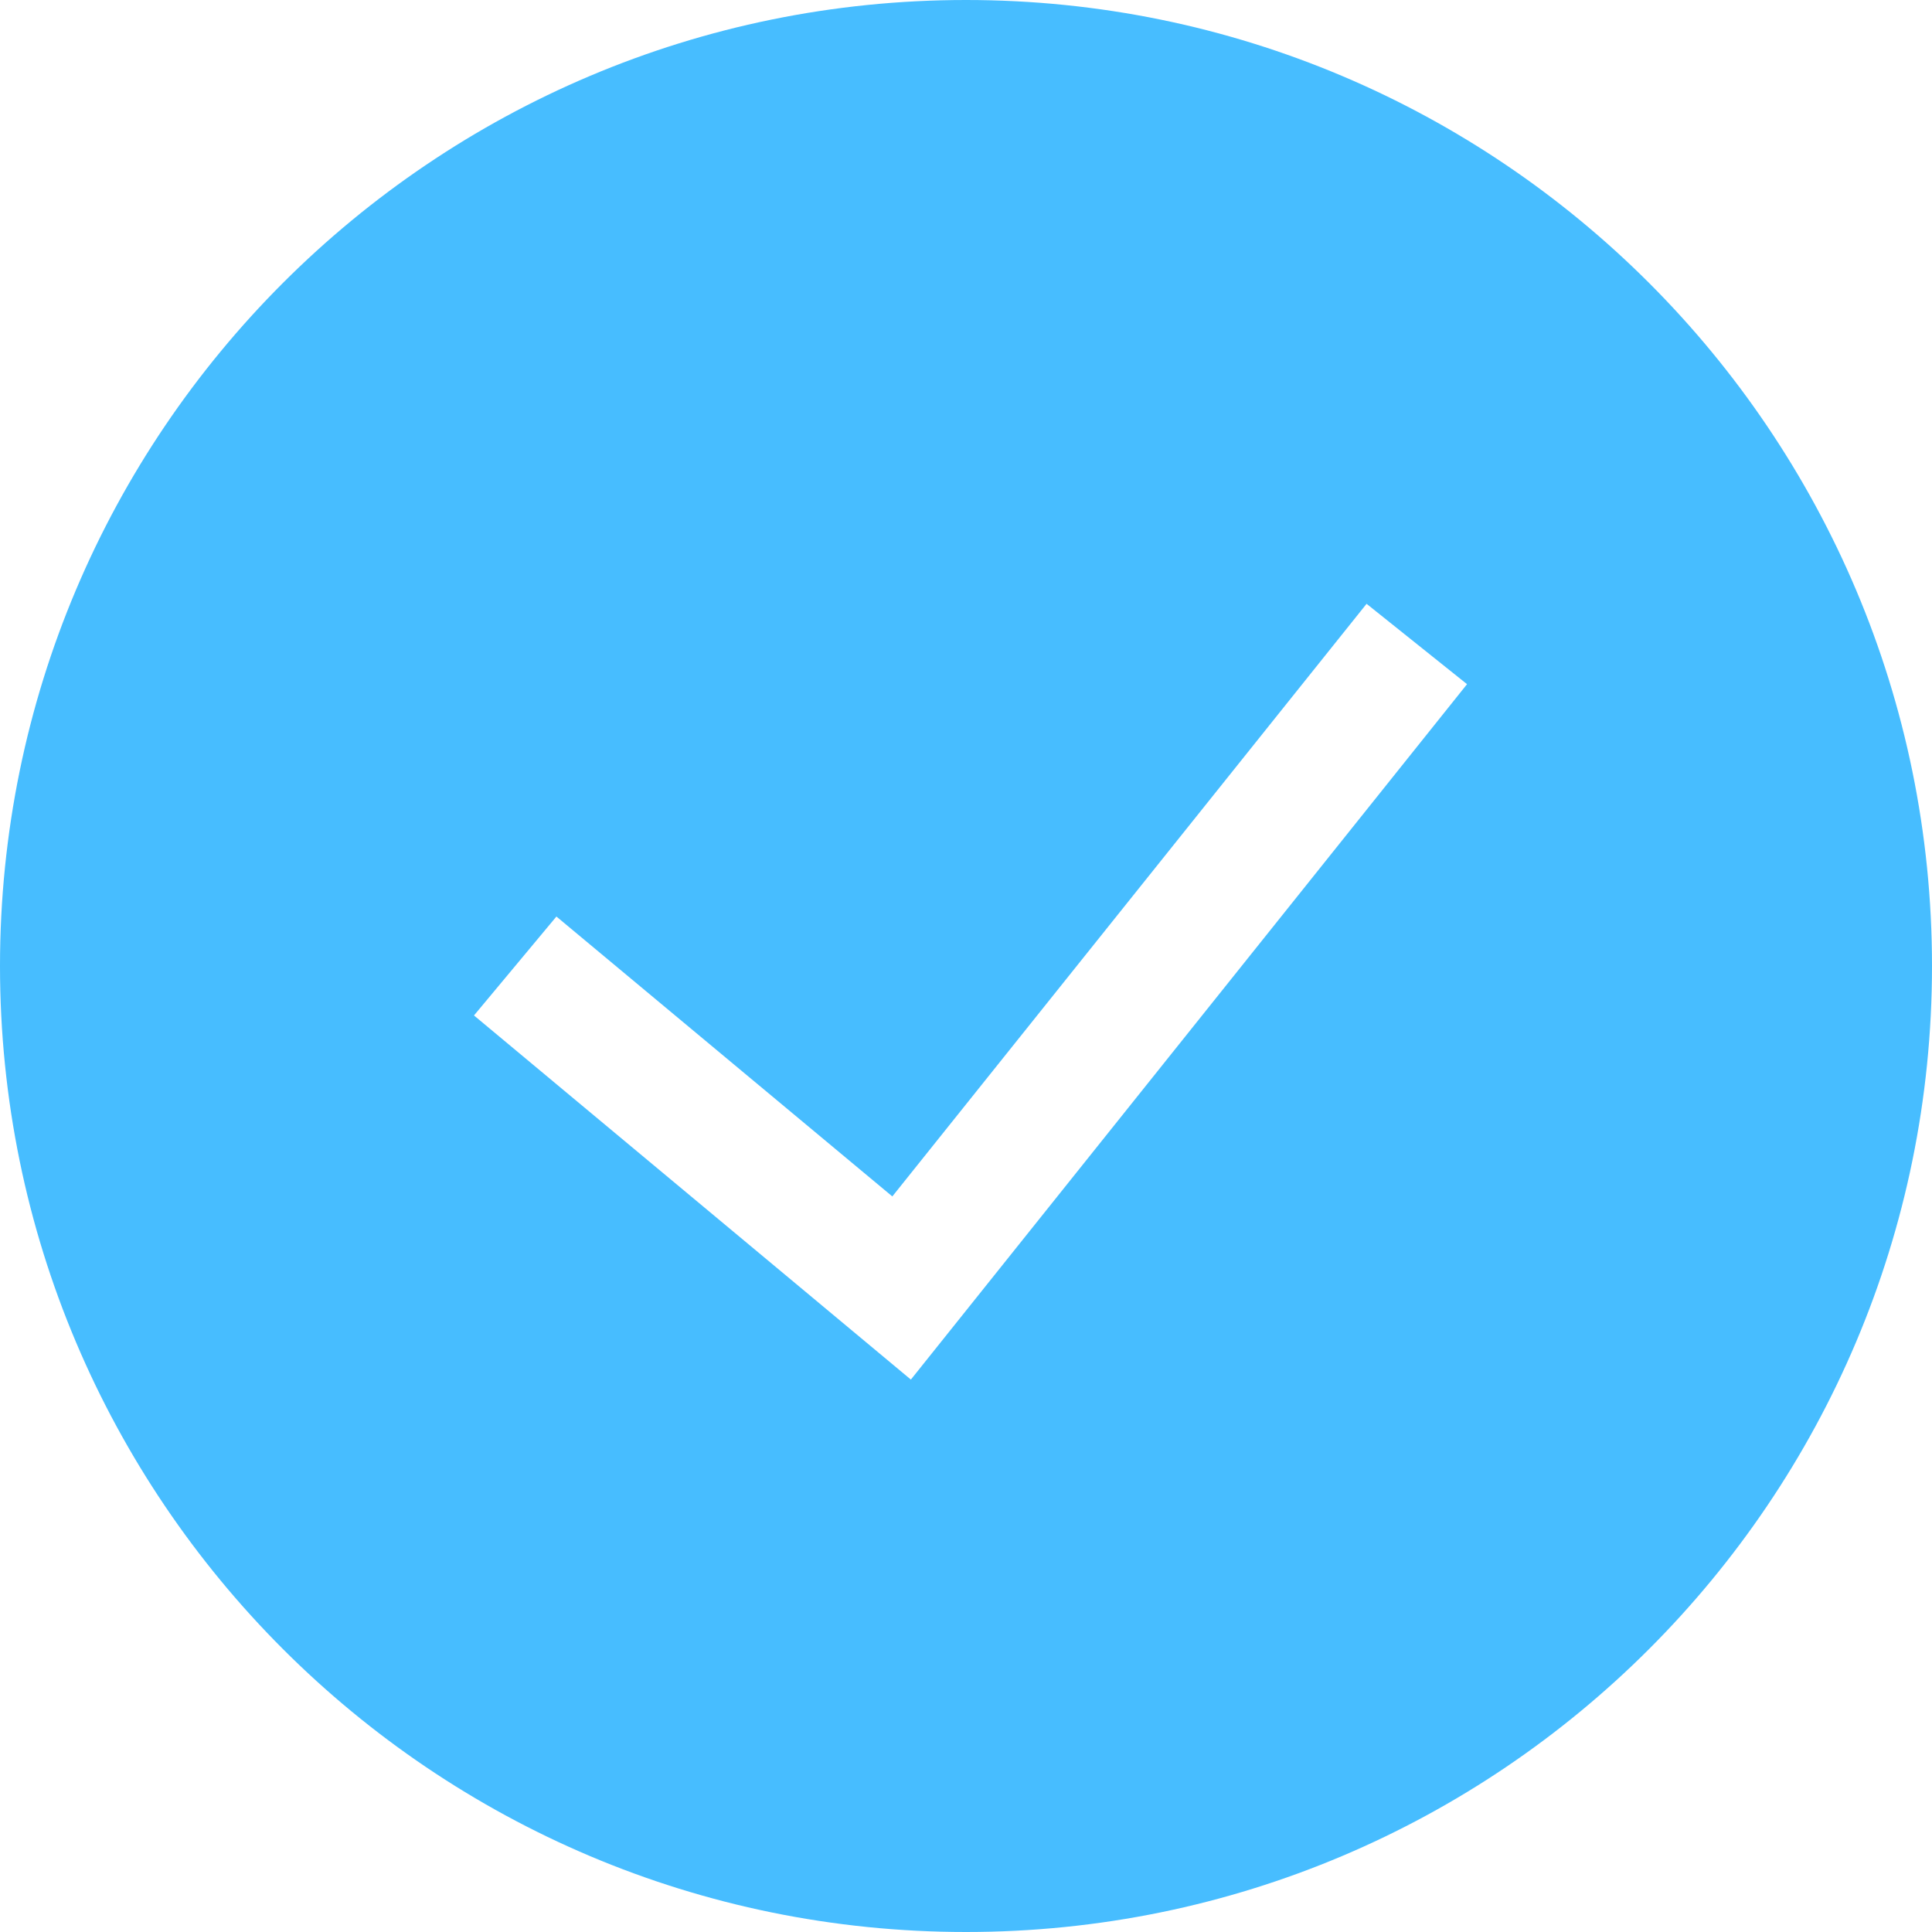<?xml version="1.0" encoding="utf-8"?>
<!-- License: MIT. Made by teenyicons: https://github.com/teenyicons/teenyicons -->
<svg width="800px" height="800px" viewBox="0 0 15 15" fill="none" xmlns="http://www.w3.org/2000/svg">
<path fill-rule="evenodd" clip-rule="evenodd" d="M0 7.5C0 3.358 3.358 0 7.5 0C11.642 0 15 3.358 15 7.5C15 11.642 11.642 15 7.5 15C3.358 15 0 11.642 0 7.5ZM7.072 10.711L11.39 5.312L10.61 4.688L6.928 9.289L4.32 7.116L3.68 7.884L7.072 10.711Z" fill="#47BDFF" />
</svg>
